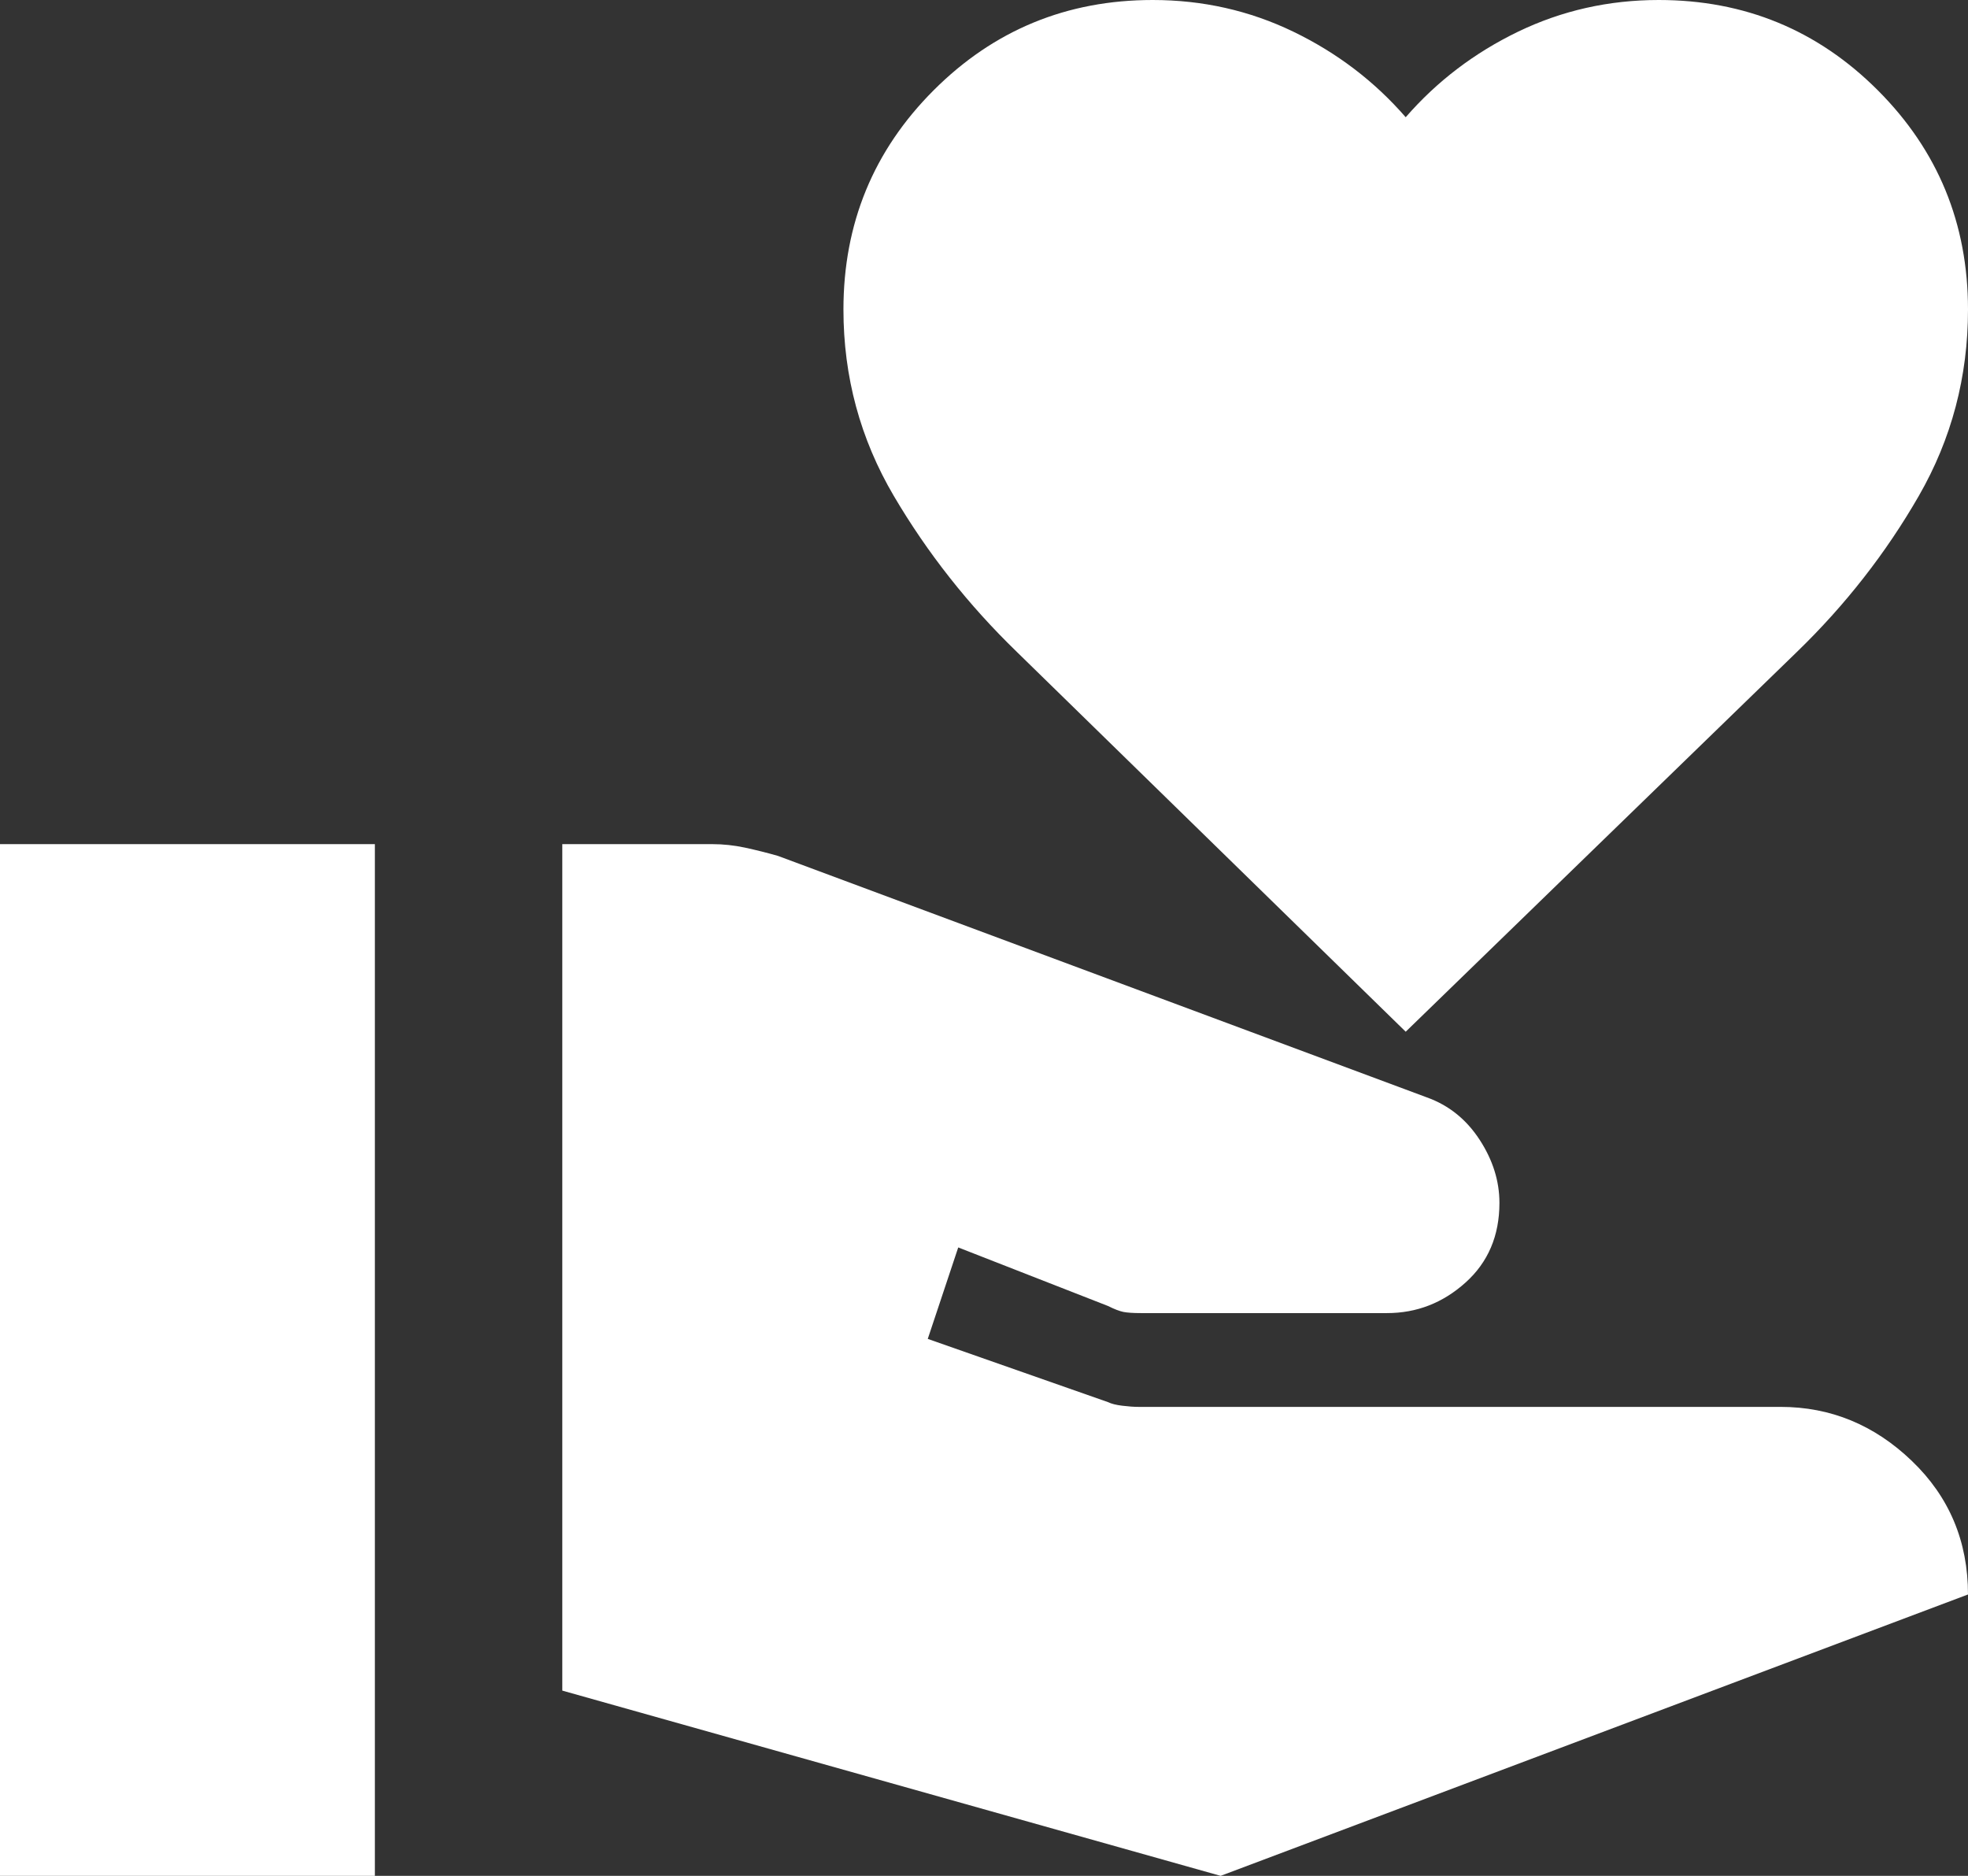 <svg width="64" height="61" viewBox="0 0 64 61" fill="none" xmlns="http://www.w3.org/2000/svg">
<rect x="0" y="0" width="64" height="61" fill="#333333" stroke="none"/>
<path d="M18.286 54.976V27.45H23.162C23.517 27.45 23.873 27.488 24.229 27.564C24.584 27.641 24.94 27.73 25.295 27.831L46.4 35.685C47.111 35.939 47.682 36.397 48.114 37.057C48.546 37.718 48.762 38.405 48.762 39.116C48.762 40.184 48.394 41.048 47.657 41.709C46.921 42.37 46.07 42.7 45.105 42.7H37.105C36.851 42.7 36.66 42.687 36.533 42.662C36.406 42.636 36.241 42.573 36.038 42.471L31.162 40.565L30.171 43.539L36.038 45.597C36.14 45.648 36.292 45.687 36.495 45.712C36.698 45.737 36.876 45.75 37.029 45.75H57.905C59.53 45.75 60.952 46.335 62.171 47.504C63.391 48.673 64 50.122 64 51.85L39.695 61L18.286 54.976ZM0 61V27.45H12.191V61H0ZM45.714 33.55L33.067 21.198C31.492 19.672 30.159 17.982 29.067 16.127C27.975 14.271 27.429 12.251 27.429 10.065C27.429 7.269 28.406 4.893 30.362 2.936C32.318 0.979 34.692 0 37.486 0C39.111 0 40.635 0.343 42.057 1.029C43.479 1.716 44.698 2.643 45.714 3.812C46.73 2.643 47.949 1.716 49.371 1.029C50.794 0.343 52.318 0 53.943 0C56.736 0 59.111 0.979 61.067 2.936C63.022 4.893 64 7.269 64 10.065C64 12.251 63.467 14.271 62.4 16.127C61.333 17.982 60.013 19.672 58.438 21.198L45.714 33.55Z" fill="white"/>
</svg>
